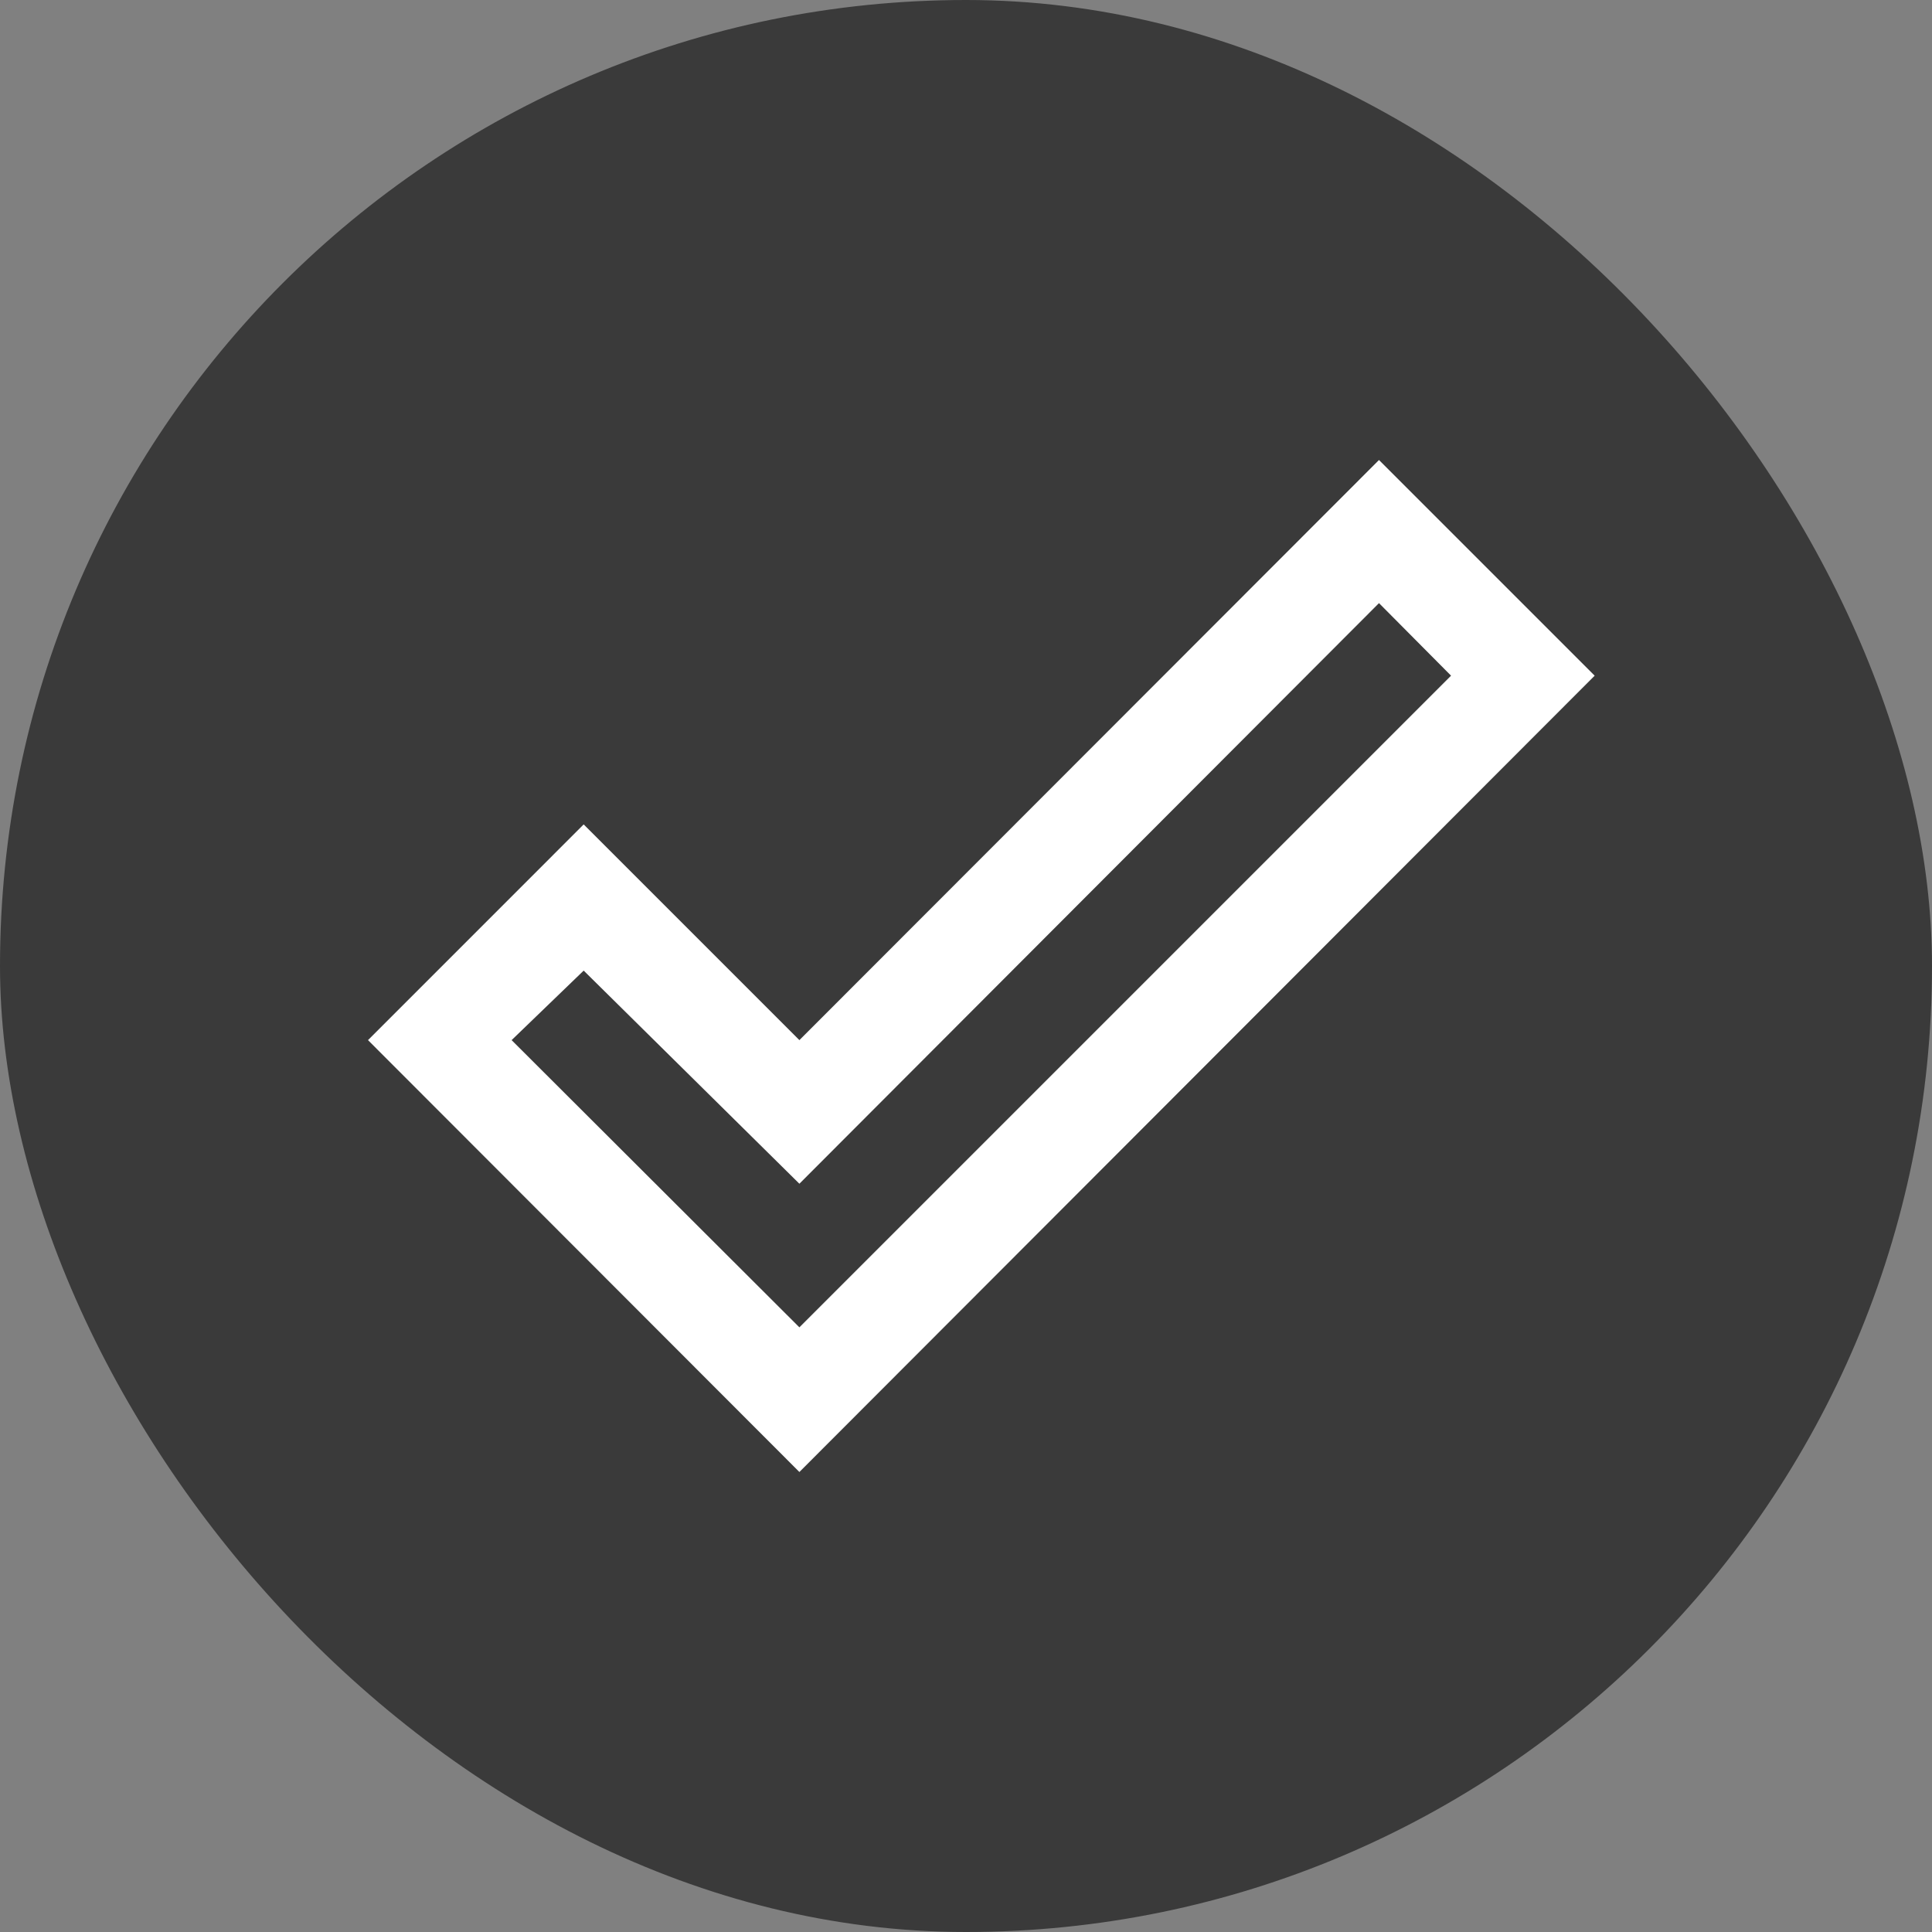 <?xml version="1.0" encoding="UTF-8"?> <svg xmlns="http://www.w3.org/2000/svg" width="63" height="63" viewBox="0 0 63 63" fill="none"><rect x="0" y="0" width="63" height="63" fill="#808080" stroke="none"/><rect width="63" height="63" rx="31.5" fill="#3A3A3A"></rect><path d="M44.967 15L52 22.033L26.067 48L12 33.917L19.033 26.883L26.067 33.917L44.967 15ZM44.967 19.667L26.067 38.6L19.033 31.65L16.683 33.917L26.067 43.283L47.317 22.033L44.967 19.667Z" fill="white"></path></svg> 